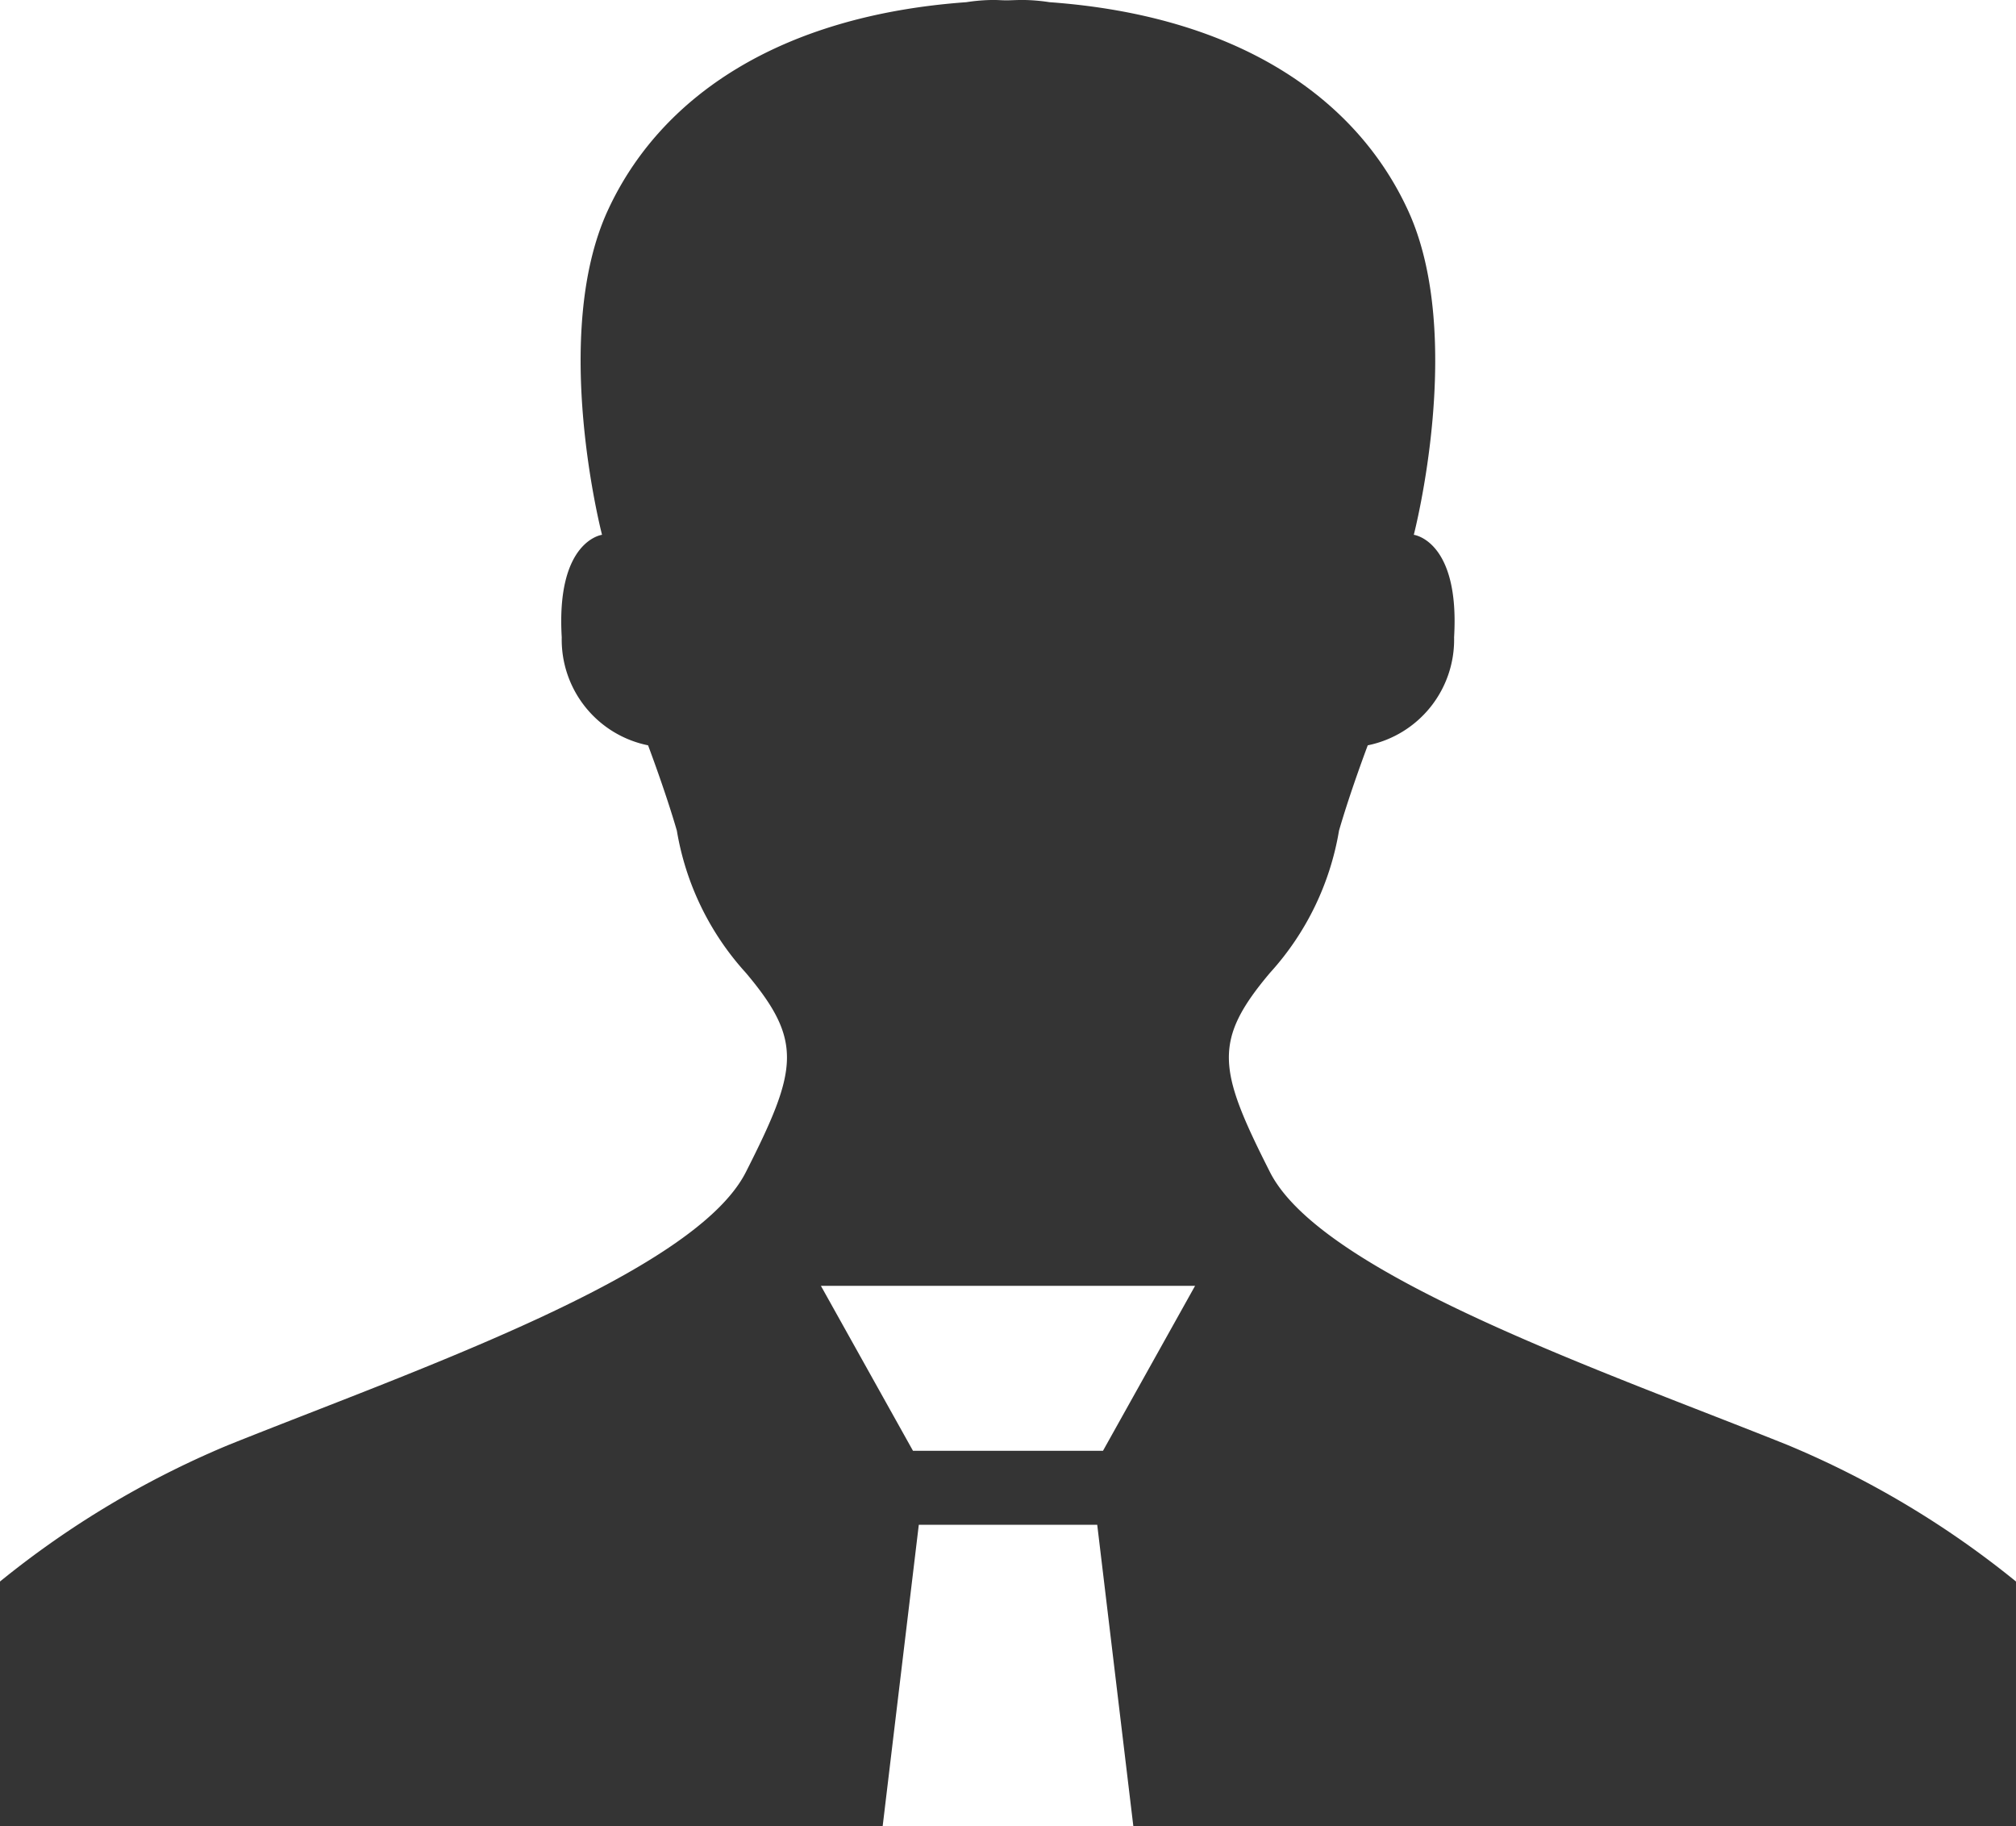 <svg xmlns="http://www.w3.org/2000/svg" width="61.836" height="56.009" viewBox="0 0 61.836 56.009">
  <g id="Komponente_3" data-name="Komponente 3" style="isolation: isolate">
    <path id="Pfad_88" data-name="Pfad 88" d="M219.073,149.275a28.483,28.483,0,0,0-6.994,4.182v7.508h27.073l1.109-9.247h5.473l1.108,9.247h27.073v-7.508a28.482,28.482,0,0,0-6.994-4.182c-5.649-2.269-14.3-5.234-15.89-8.376s-1.765-4.013,0-6.107a8.59,8.59,0,0,0,2.119-4.362c.353-1.221.882-2.617.882-2.617a3.306,3.306,0,0,0,2.648-3.316c.176-2.966-1.236-3.14-1.236-3.14s1.59-6.107-.176-9.946c-1.609-3.5-5.28-5.976-11-6.388a5.581,5.581,0,0,0-.832-.068c-.151,0-.293.008-.442.011s-.291-.011-.442-.011a5.554,5.554,0,0,0-.831.068c-5.718.412-9.388,2.889-11,6.388-1.765,3.839-.176,9.946-.176,9.946s-1.412.174-1.236,3.14a3.306,3.306,0,0,0,2.648,3.316s.53,1.4.883,2.617a8.577,8.577,0,0,0,2.118,4.362c1.766,2.094,1.59,2.967,0,6.107S224.723,147.006,219.073,149.275Zm21.188-4.886h8.474l-2.825,5.06h-5.827l-2.825-5.06Z" transform="translate(-212.079 -104.956)" fill="#343434"/>
  </g>
</svg>
